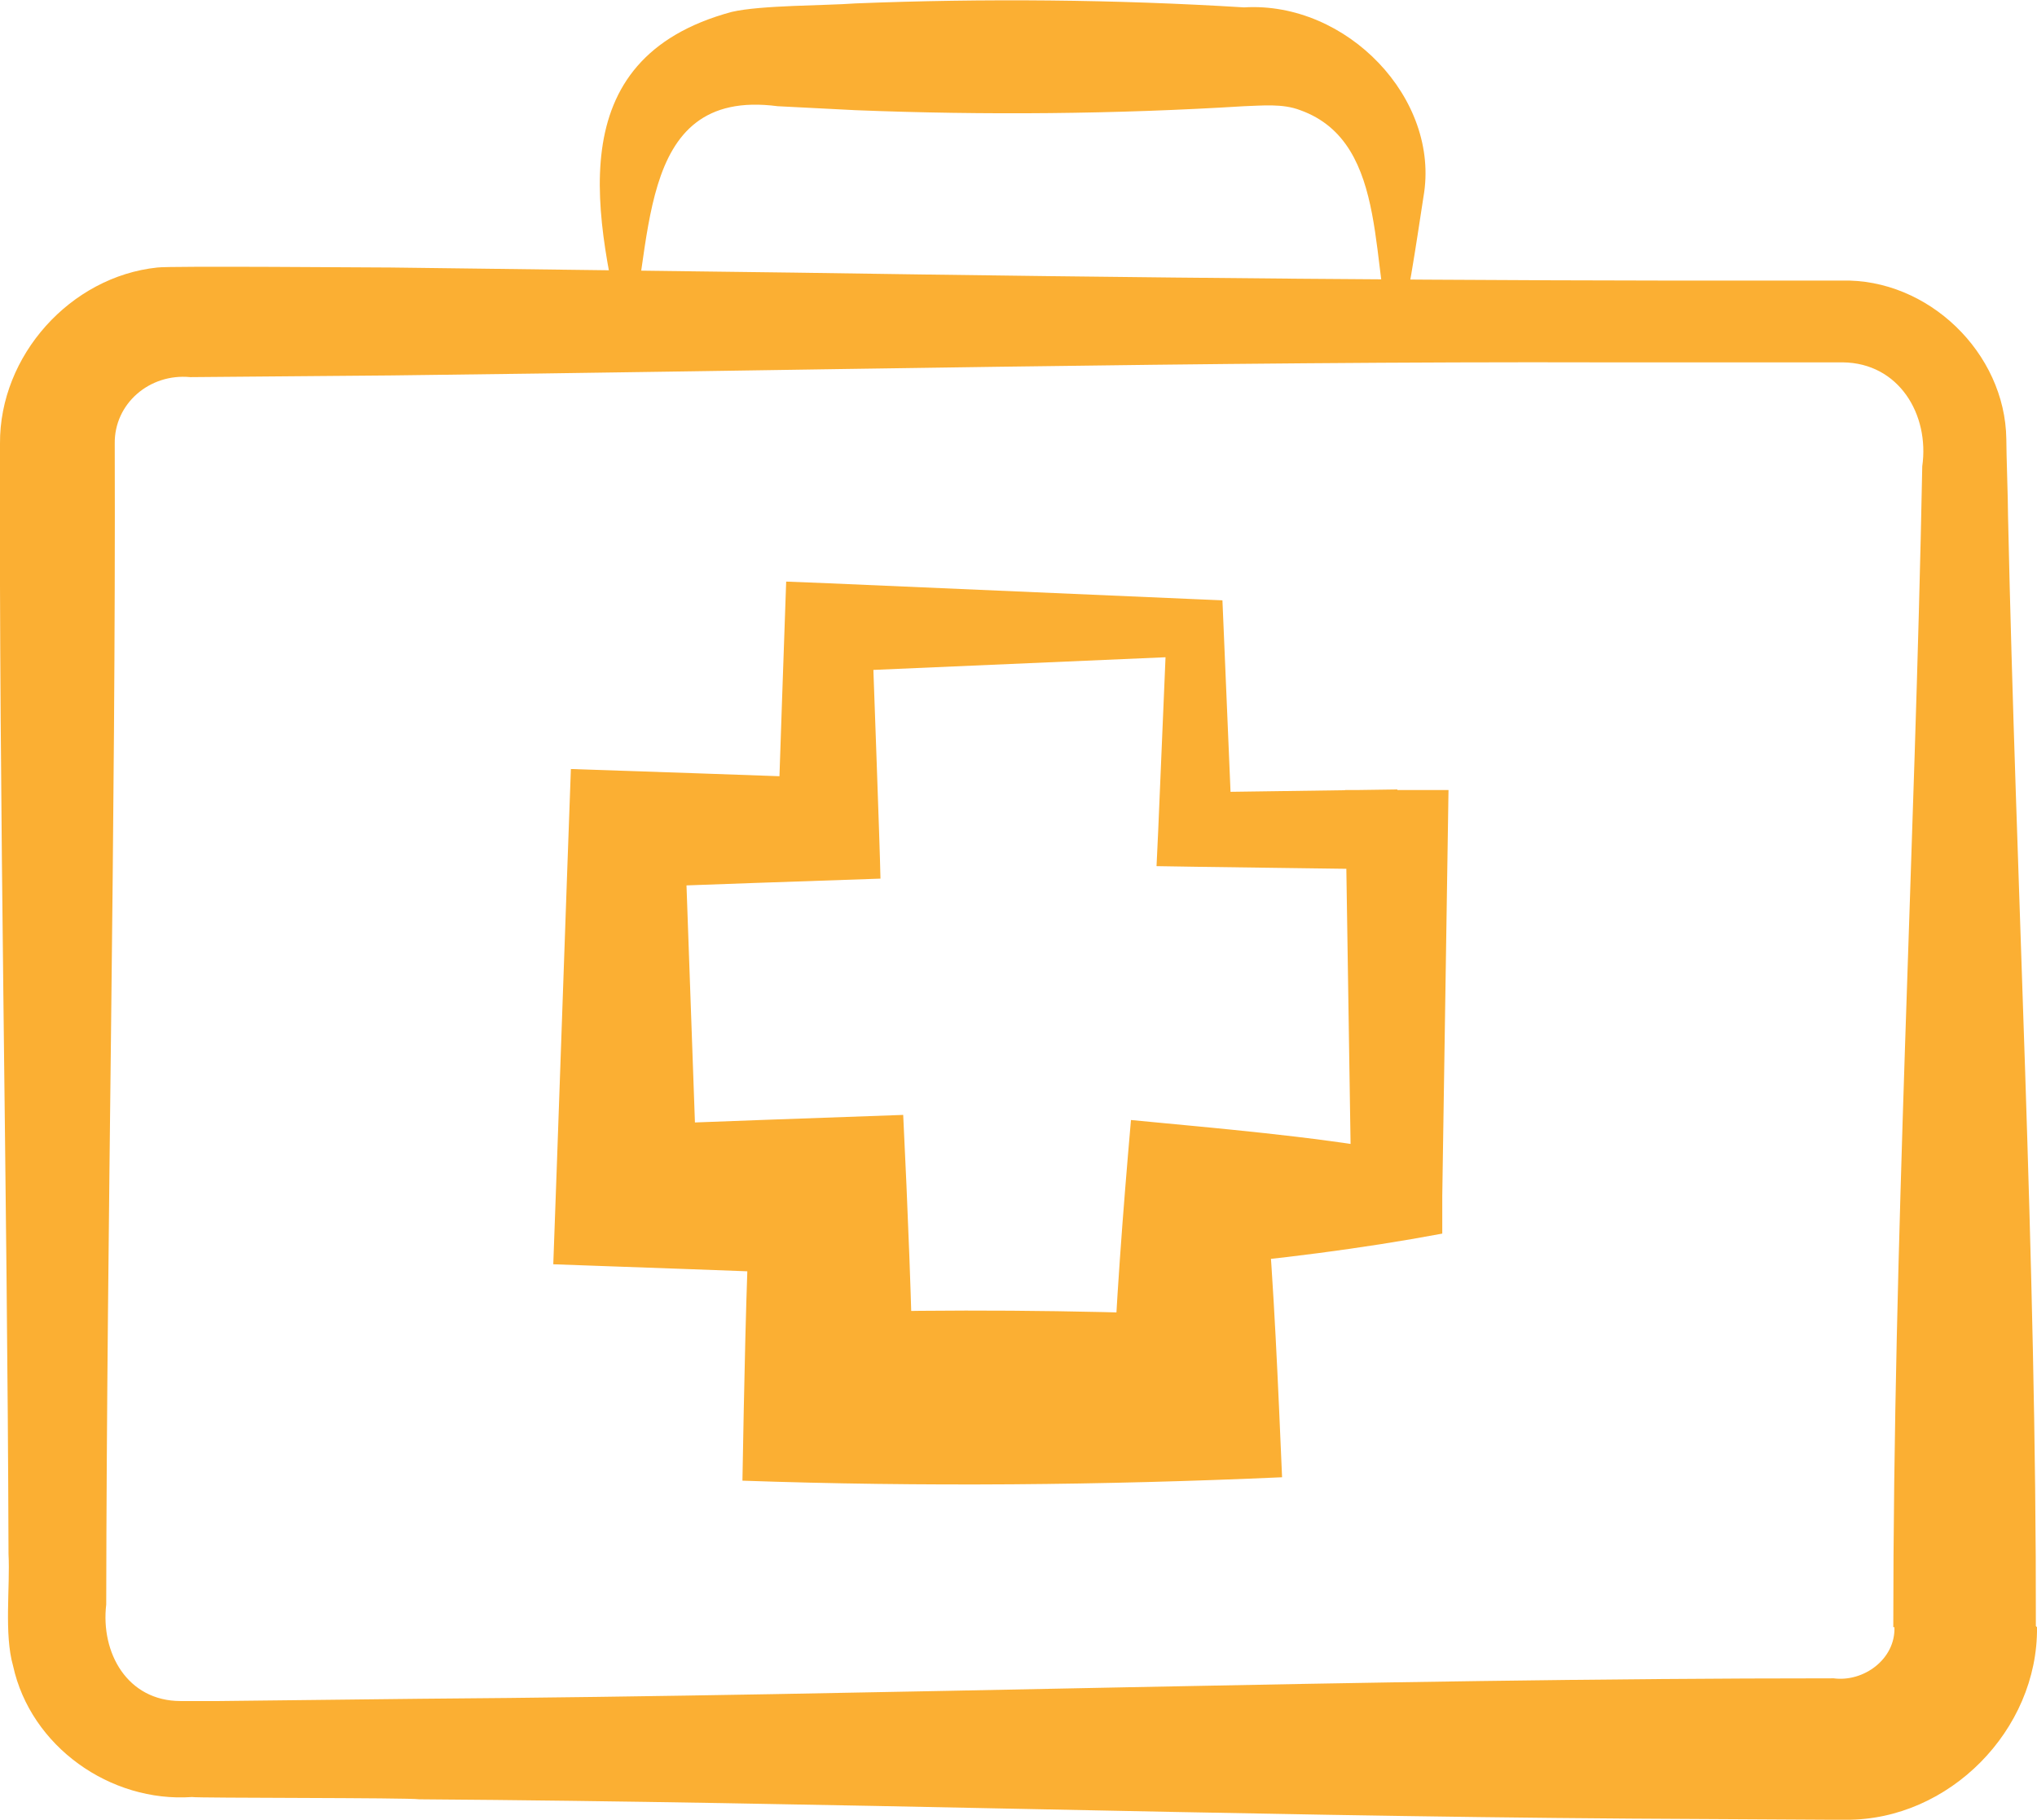 <svg xmlns="http://www.w3.org/2000/svg" id="Layer_1" data-name="Layer 1" viewBox="0 0 35.86 32.04"><path d="m24.58,15.31c-.5-.01-3.82-.05-4.22-.06,0,0,.03-.64.03-.64l.15-3.55.49.49-6.46.28.78-.78c.02.66.14,3.84.15,4.42-.62.02-3.8.13-4.48.16l1.03-1.03.23,6.46-1.25-1.25c.96-.04,3.97-.15,4.87-.18.08,1.63.15,3.36.18,4.98,0,0-1.5-1.5-1.5-1.5,2.15-.06,4.3-.04,6.46.04l-1.46,1.46c.06-1.6.19-3.29.33-4.89,1.55.15,3.14.28,4.67.55l-.79.79-.11-7.15h1.82l-.11,7.15v.66c-1.44.27-2.91.45-4.34.58,0,0,1.24-1.24,1.24-1.24.14,1.62.21,3.33.28,4.95-3.14.14-6.35.17-9.5.06.03-1.64.06-3.37.14-5.01,0,0,1.38,1.38,1.38,1.38-.9-.04-3.99-.15-4.85-.18.06-1.59.25-7.12.31-8.72.62.02,3.84.13,4.54.16,0,0-.9.9-.9.9.02-.57.13-3.86.15-4.36l.75.03,6.46.28.47.02.02.47.15,3.55-.64-.64,3.55-.05v1.38h0Z" style="fill: #fbaf33;"></path><path d="m35.86,28.65c.02,1.81-1.55,3.4-3.36,3.39,0,0-.24,0-.24,0l-3.55-.02c-7.11-.05-14.22-.29-21.33-.34-.17-.03-3.92-.02-4-.04-1.44.1-2.84-.89-3.15-2.31-.16-.56-.05-1.39-.08-1.97C.13,20.88-.02,14.29,0,7.81c-.01-1.55,1.24-2.94,2.77-3.1.21-.03,3.79,0,4.11,0,0,0,7.11.09,7.11.09,5.88.09,11.88.15,17.77.14,0,0,.44,0,.44,0h.22c1.52-.04,2.88,1.27,2.9,2.79,0,.27.03,1.06.03,1.35.14,6.48.5,13.08.49,19.55h0Zm-2.53,0c0-6.77.38-13.66.51-20.44.13-.91-.41-1.82-1.4-1.83,0,0-.22,0-.22,0h-.44s-3.55,0-3.55,0c-6.85-.02-14.44.15-21.33.23,0,0-3.55.03-3.55.03-.72-.07-1.34.47-1.33,1.17.02,6.77-.14,13.66-.15,20.44-.1.85.37,1.7,1.31,1.7.13,0,.53,0,.67,0,0,0,3.55-.04,3.55-.04,8.27-.06,16.6-.36,24.88-.36.53.07,1.09-.34,1.07-.9h0Z" style="fill: #fbaf33;"></path><path d="m11.03,6.19c-.55-2.34-1.22-5.15,1.85-5.98.51-.12,1.65-.11,2.18-.15,2.26-.09,4.57-.07,6.84.07,1.81-.11,3.46,1.61,3.16,3.33-.14.91-.27,1.82-.49,2.73-.49-1.38-.06-3.67-1.68-4.25-.31-.12-.67-.08-.99-.07-2.26.14-4.57.16-6.84.07l-1.37-.07c-2.59-.34-2.15,2.6-2.67,4.31h0Z" style="fill: #fbaf33;"></path></svg>
